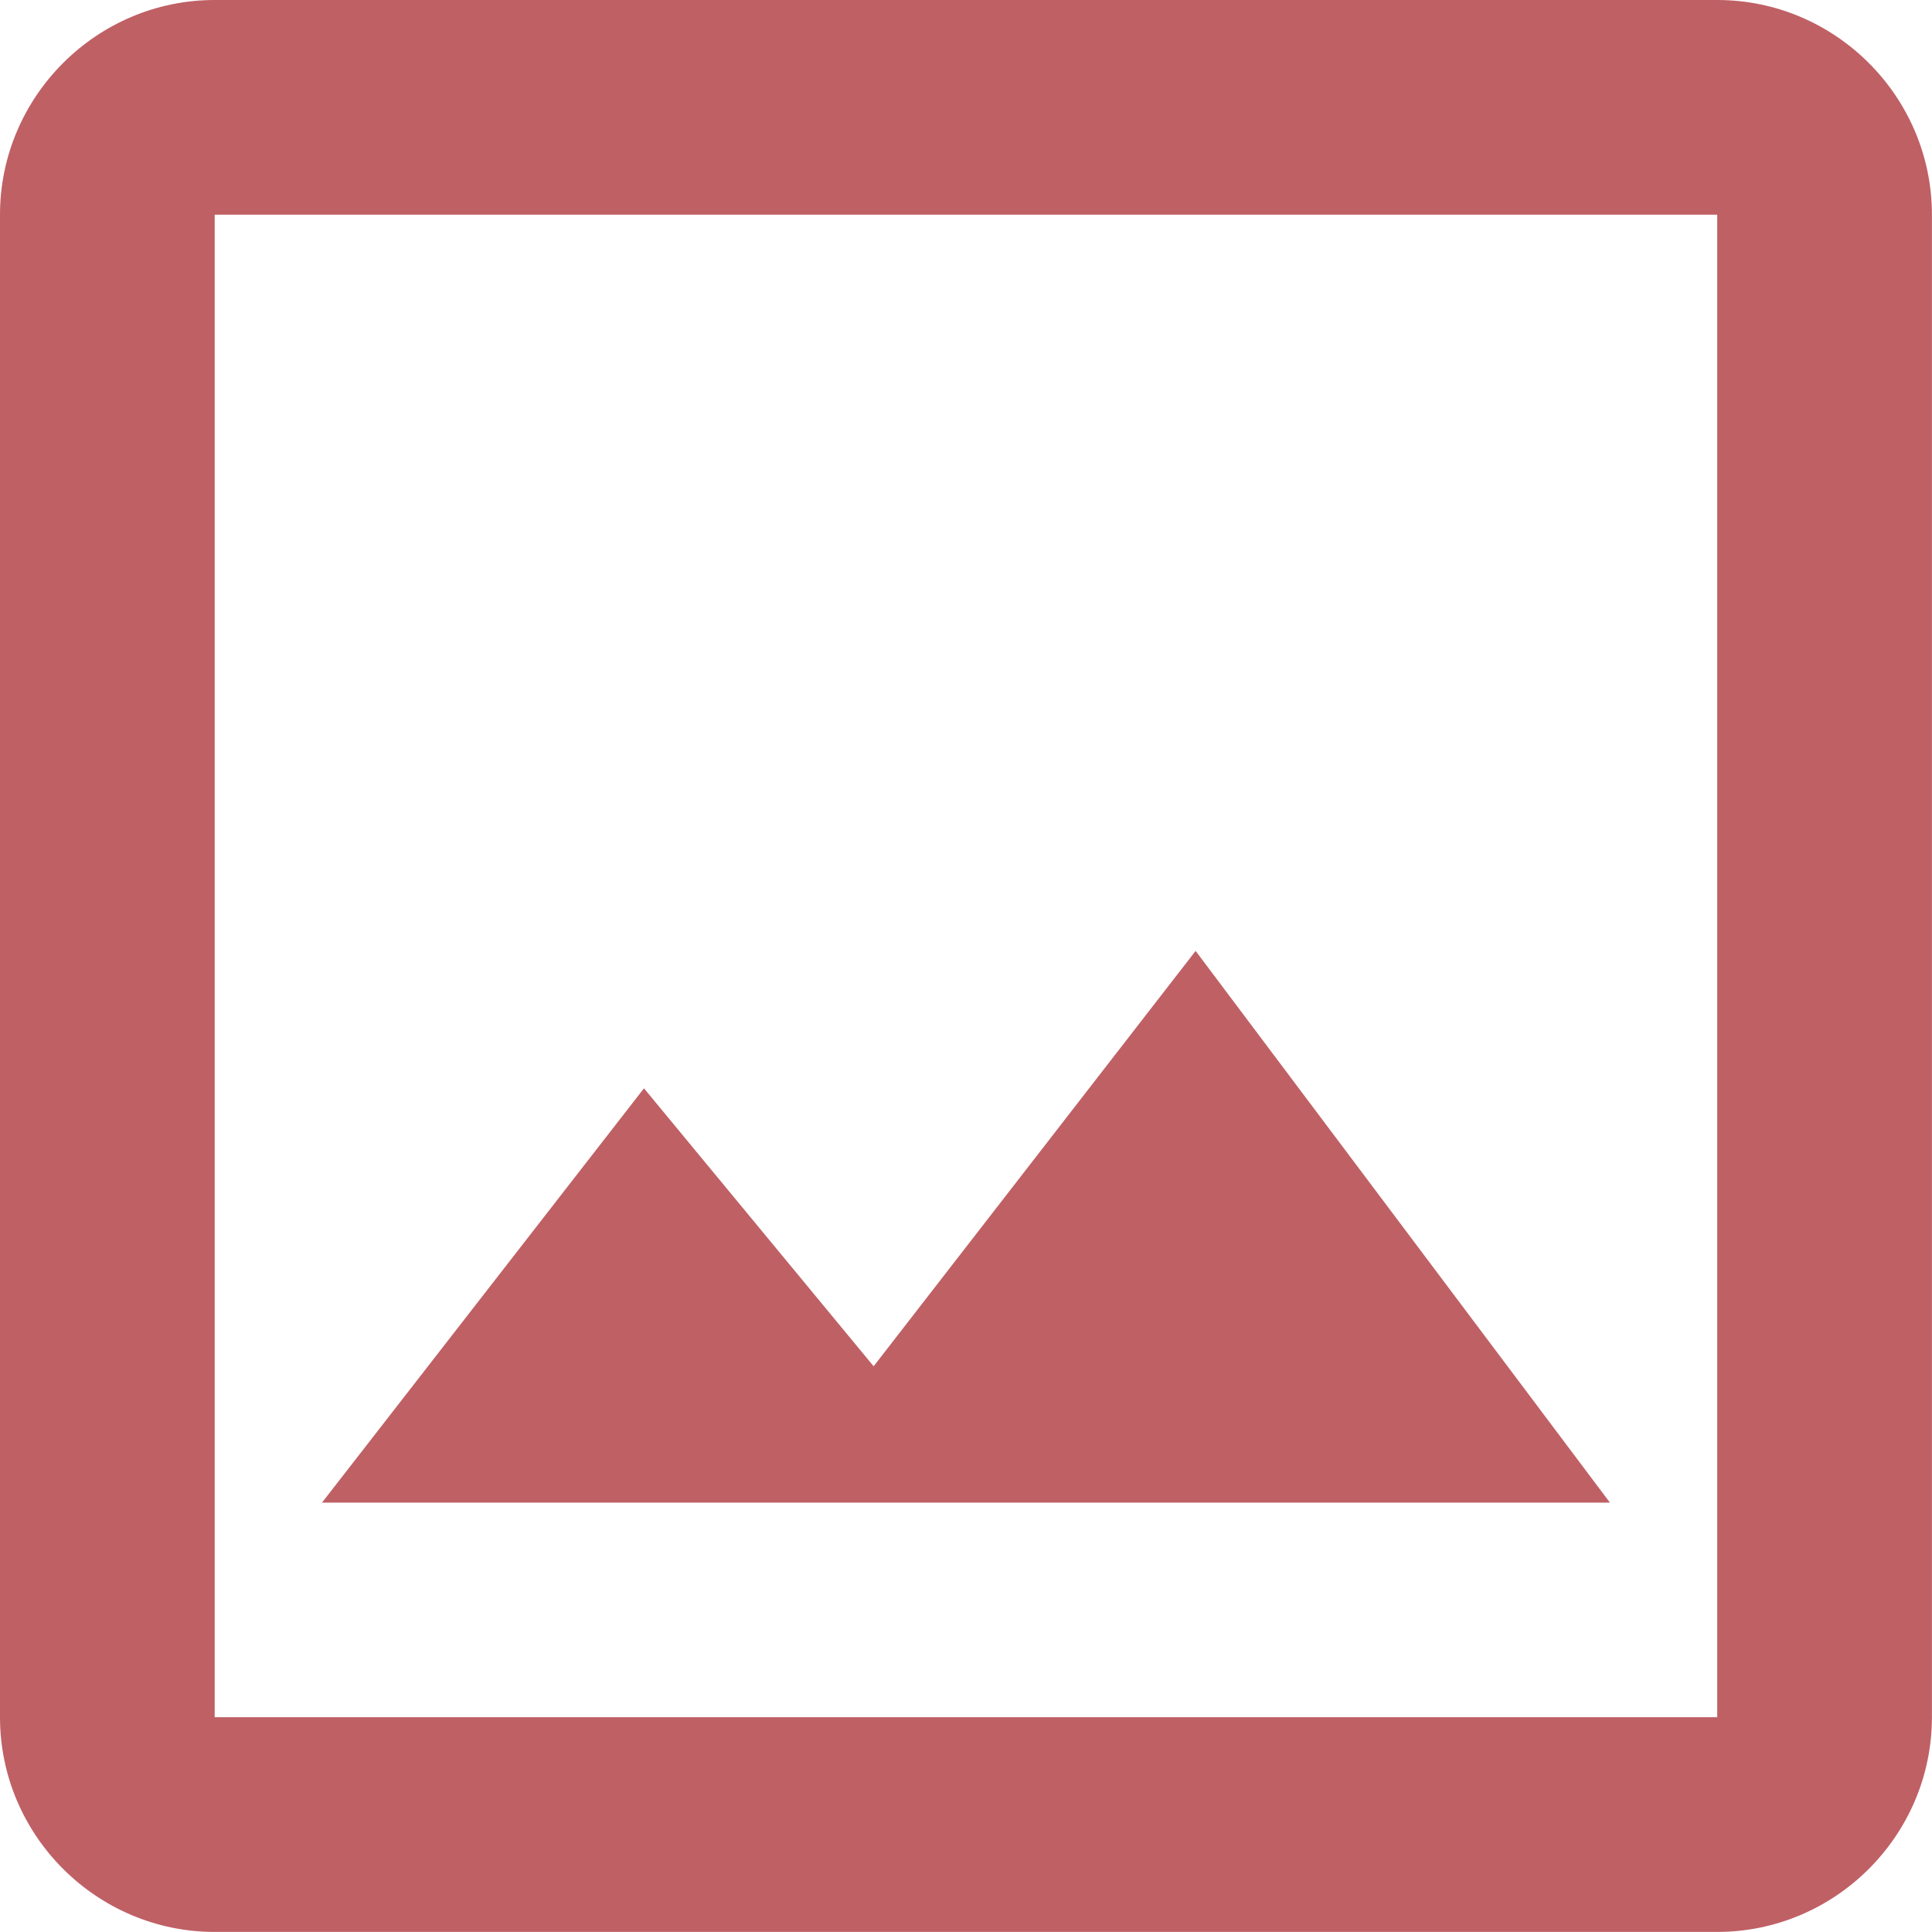<?xml version="1.0" encoding="UTF-8" standalone="no"?>
<!DOCTYPE svg PUBLIC "-//W3C//DTD SVG 1.1//EN" "http://www.w3.org/Graphics/SVG/1.1/DTD/svg11.dtd">
<svg width="100%" height="100%" viewBox="0 0 200 200" version="1.1" xmlns="http://www.w3.org/2000/svg" xmlns:xlink="http://www.w3.org/1999/xlink" xml:space="preserve" xmlns:serif="http://www.serif.com/" style="fill-rule:evenodd;clip-rule:evenodd;stroke-linejoin:round;stroke-miterlimit:2;">
    <g transform="matrix(8.333,0,0,8.333,0,0)">
        <path d="M21.333,2.667L21.333,21.333L2.667,21.333L2.667,2.667L21.333,2.667ZM21.333,0L2.667,0C1.2,0 0,1.2 0,2.667L0,21.333C0,22.8 1.2,24 2.667,24L21.333,24C22.8,24 24,22.8 24,21.333L24,2.667C24,1.2 22.8,0 21.333,0ZM14.853,11.813L10.853,16.973L8,13.52L4,18.667L20,18.667L14.853,11.813Z" style="fill:#BF6065;fill-rule:nonzero;"/>
    </g>
</svg>
